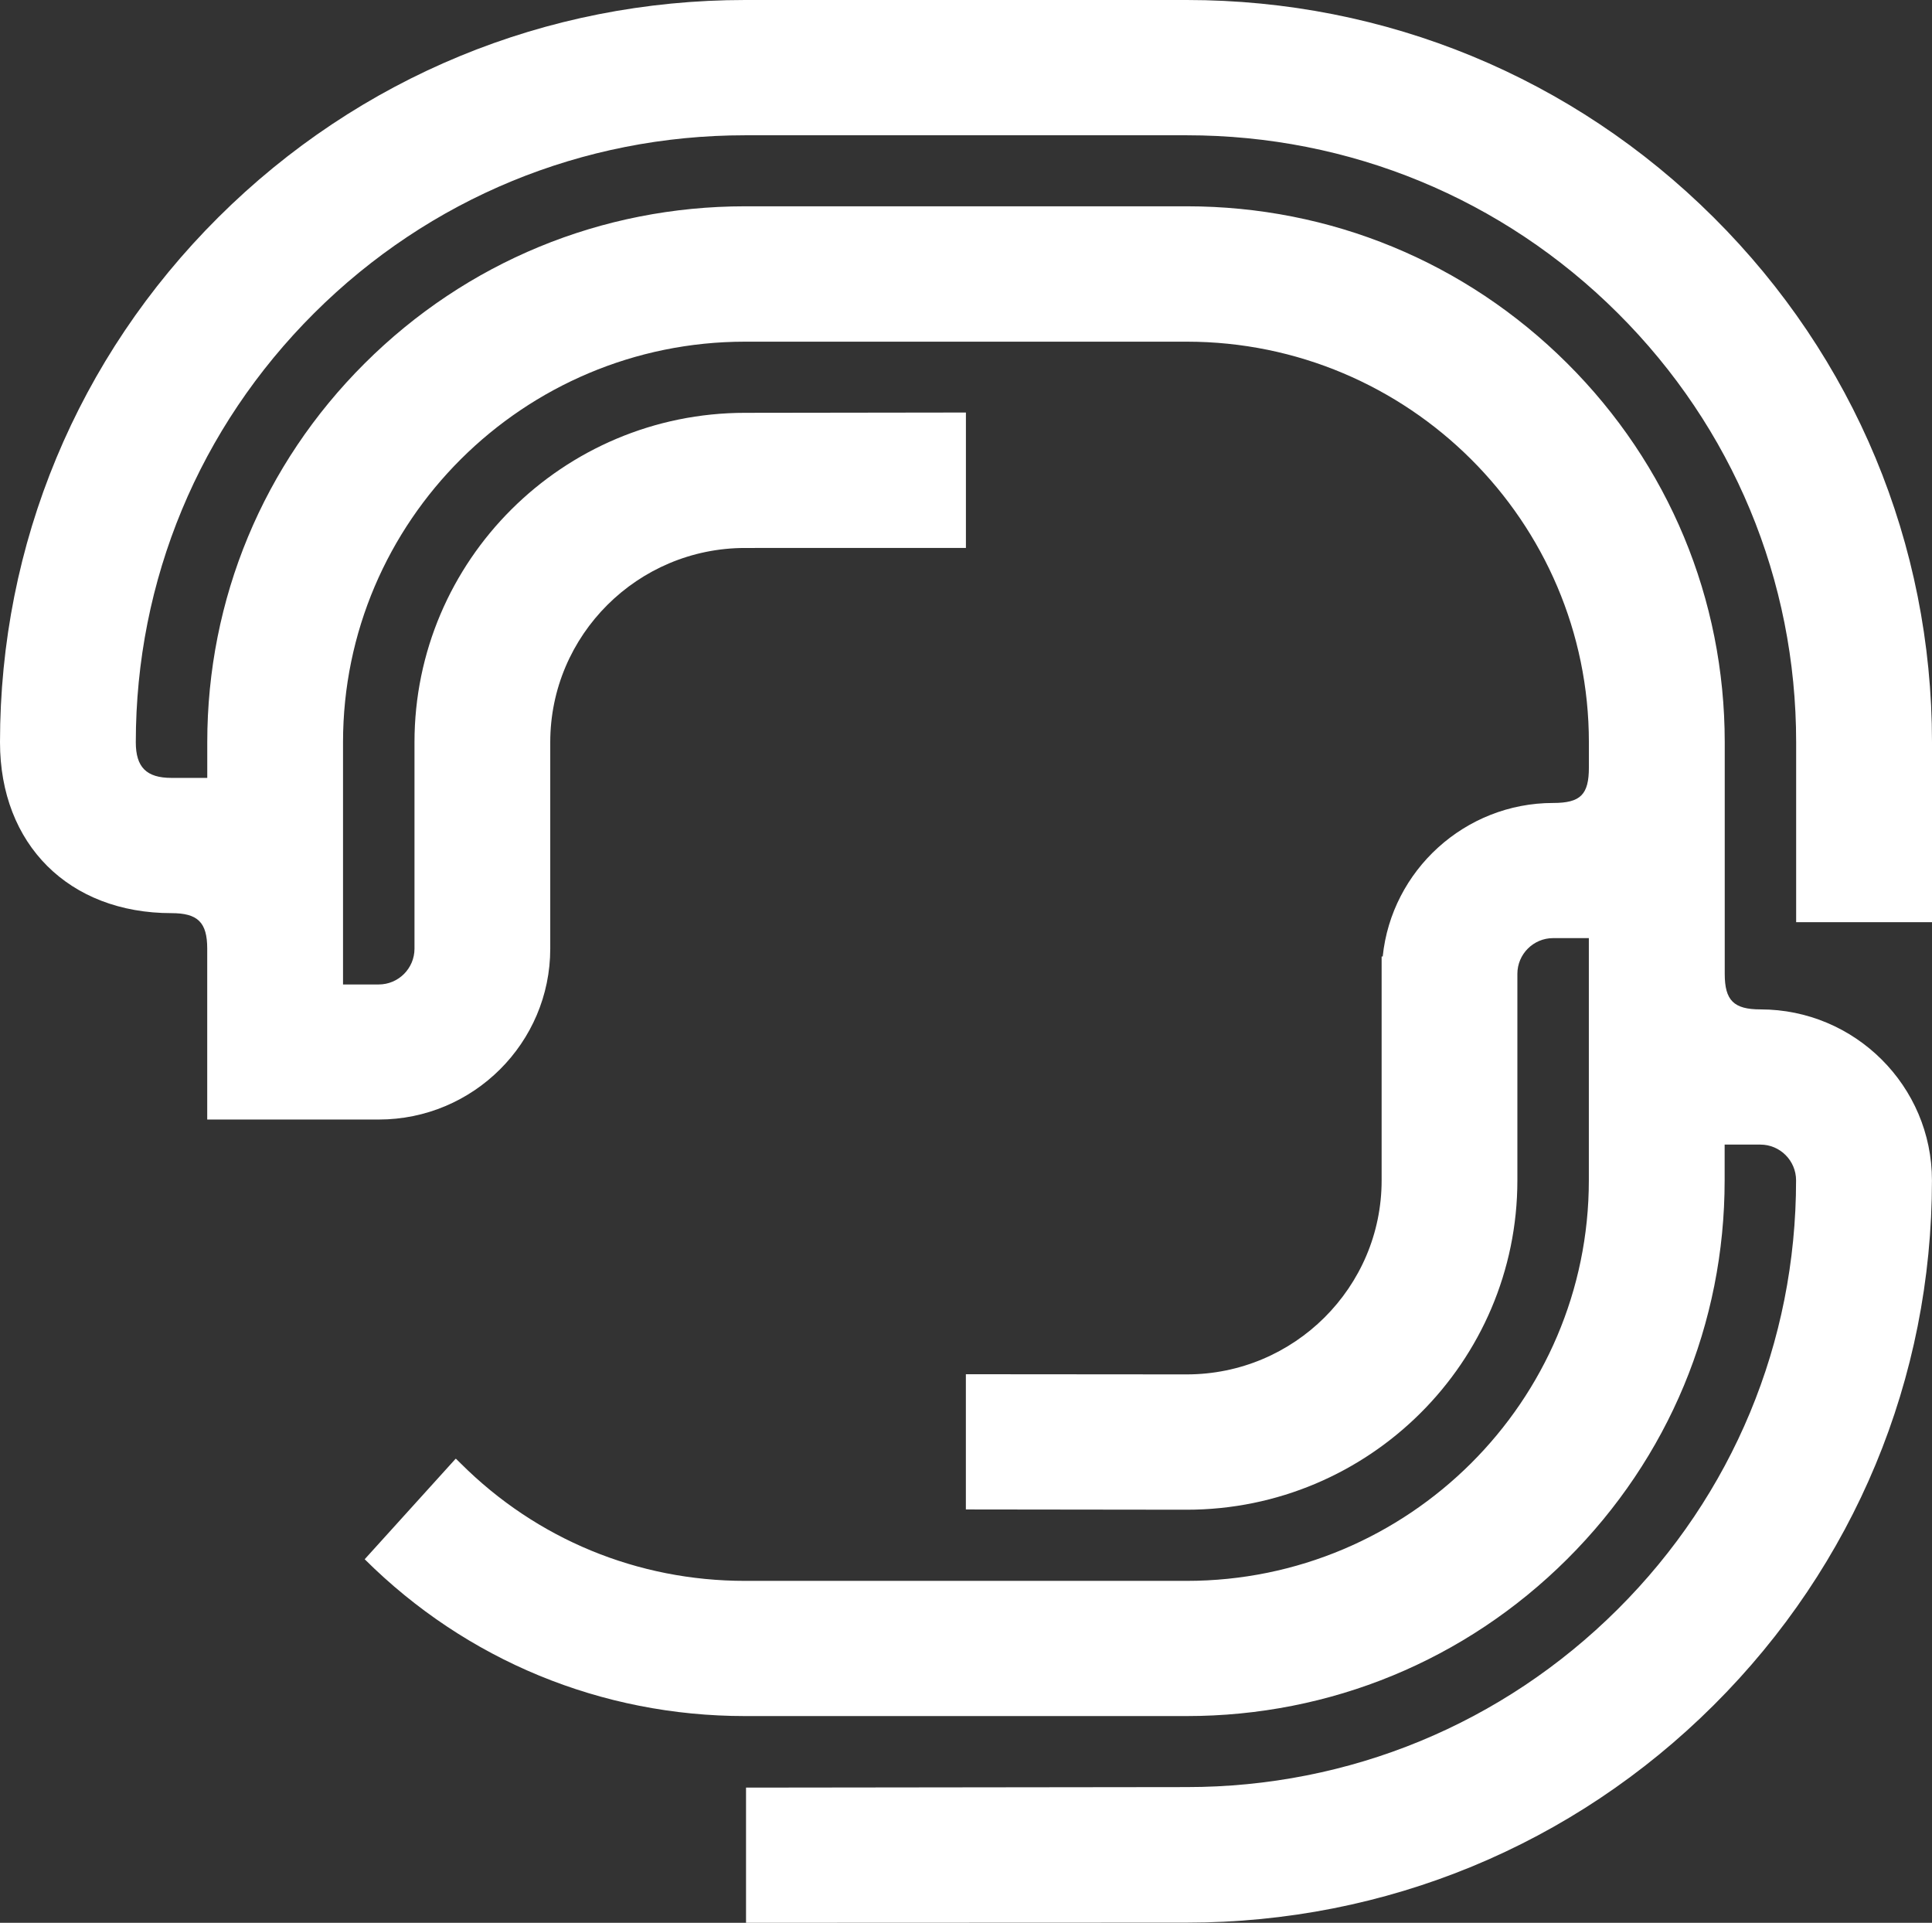 <svg width="204" height="203" viewBox="0 0 204 203" fill="none" xmlns="http://www.w3.org/2000/svg">
<rect x="0" y="0" width="204" height="203" fill="#333333" stroke="none"/>
<g id="identidade visual">
<g id="Camada_1">
<path id="Vector" d="M204 97.357V78.342C203.991 57.417 195.801 37.743 180.938 22.948C166.075 8.153 146.322 0 125.31 0H78.676C57.664 0 37.907 8.153 23.044 22.952C8.185 37.752 0 57.431 0 78.36C0 89.154 7.28 96.405 18.108 96.405C20.893 96.405 21.881 97.385 21.881 100.154V118.195H39.988C49.975 118.195 58.101 110.101 58.101 100.154V78.36C58.101 67.053 67.329 57.852 78.676 57.852C78.676 57.852 101.766 57.848 101.991 57.848V43.552L78.676 43.584C59.424 43.584 43.766 59.184 43.766 78.365V100.159C43.766 102.242 42.07 103.935 39.988 103.935H36.22V78.365C36.22 55.041 55.265 36.072 78.676 36.072H125.306C148.721 36.072 167.771 55.046 167.771 78.365V81.024C167.771 83.894 166.889 84.773 163.998 84.773C154.678 84.773 146.929 91.905 146.001 100.983H145.886V124.622C145.886 135.915 136.653 145.102 125.306 145.102C125.306 145.102 102.23 145.084 101.986 145.084V159.361L125.301 159.389C144.557 159.389 160.22 143.793 160.22 124.617V102.814C160.22 100.736 161.911 99.042 163.993 99.042H167.766V124.613C167.766 147.931 148.717 166.901 125.301 166.901H78.671C67.324 166.901 56.667 162.502 48.661 154.514L48.155 154.019H48.1L38.508 164.617C49.24 175.292 63.505 181.174 78.671 181.174H125.301C140.476 181.174 154.742 175.292 165.469 164.612C176.195 153.932 182.105 139.728 182.105 124.613V120.841H185.879C187.956 120.841 189.647 122.534 189.647 124.613C189.647 141.724 182.956 157.81 170.804 169.908C158.653 182.007 142.489 188.672 125.301 188.672L78.773 188.727V203L125.306 202.982C146.322 202.982 166.084 194.829 180.947 180.025C195.81 165.221 203.995 145.546 203.995 124.617C203.995 114.665 195.87 106.567 185.888 106.567C183.066 106.567 182.115 105.62 182.115 102.818V78.342C182.105 63.231 176.195 49.026 165.469 38.347C154.742 27.663 140.481 21.78 125.31 21.78H78.681C63.505 21.78 49.244 27.667 38.518 38.352C27.791 49.036 21.885 63.249 21.885 78.365V82.127H18.112C15.465 82.127 14.339 81.001 14.339 78.365C14.339 61.249 21.031 45.154 33.182 33.051C45.333 20.947 61.492 14.282 78.681 14.282H125.31C142.499 14.282 158.662 20.947 170.813 33.051C182.965 45.154 189.656 61.244 189.656 78.365V97.362H203.995L204 97.357Z" fill="white"/>
</g>
</g>
</svg>
